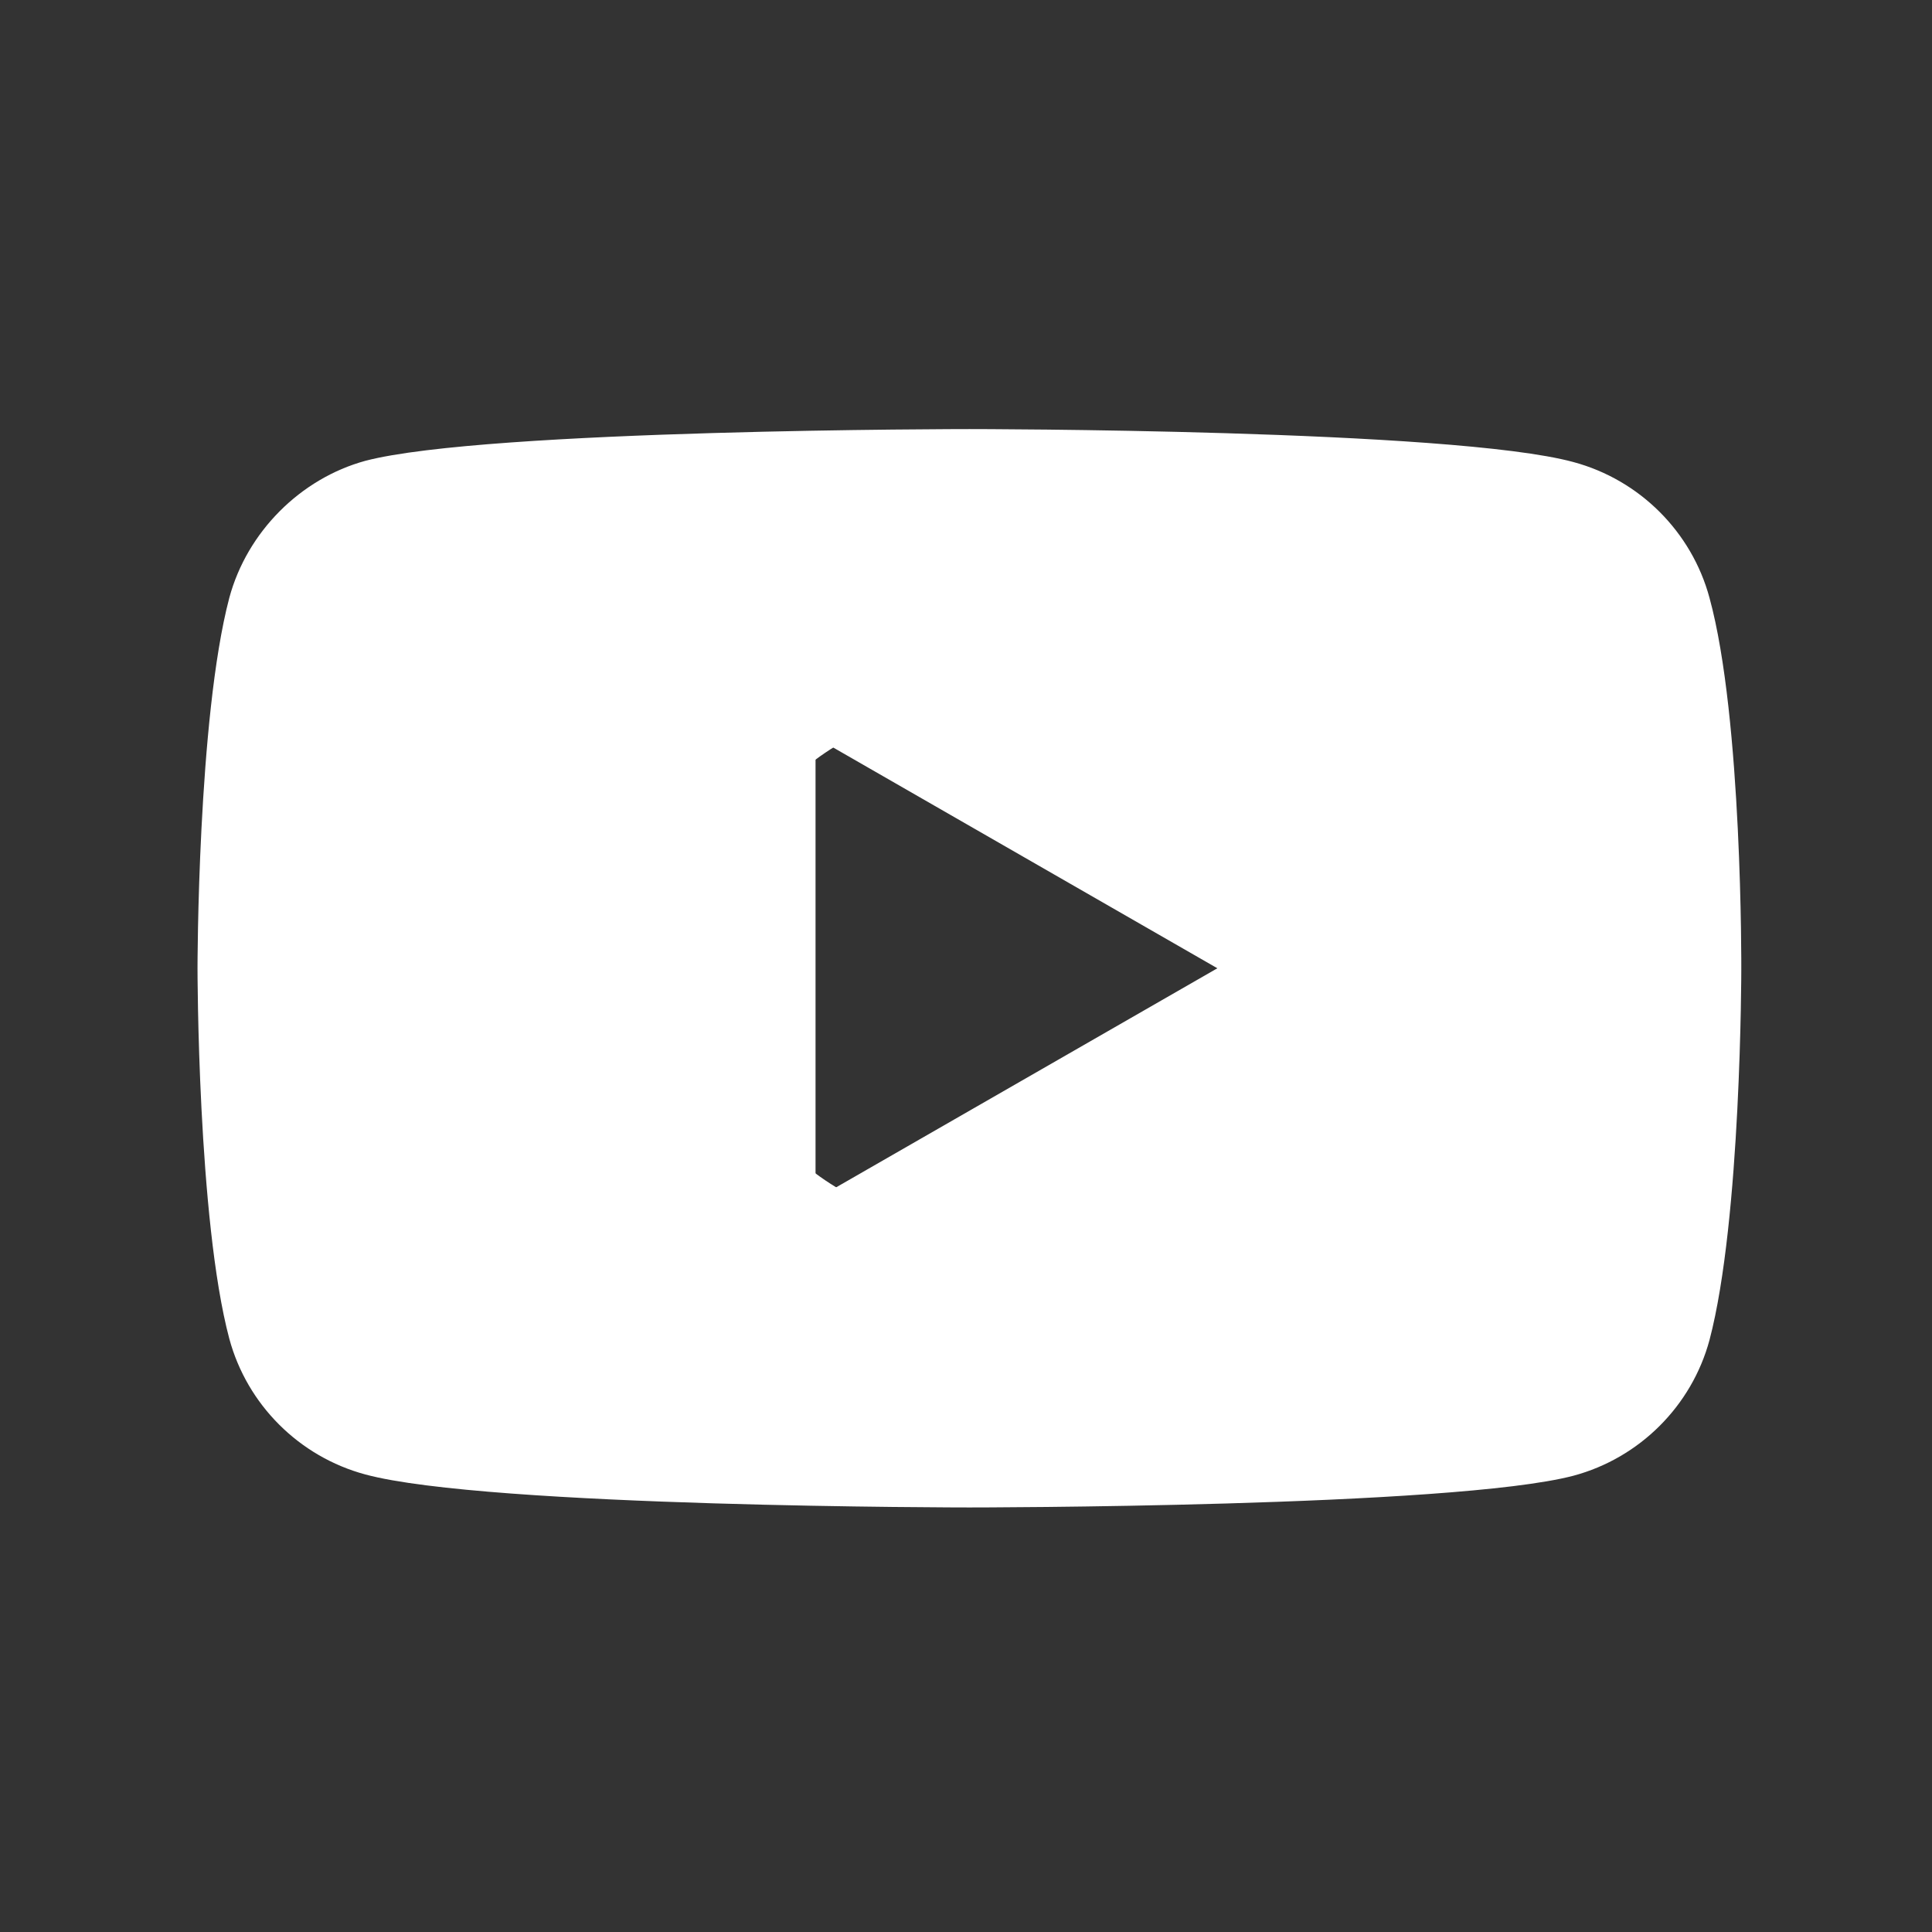 <svg width="851" height="851" viewBox="0 0 851 851" fill="none" xmlns="http://www.w3.org/2000/svg">
<rect x="0" y="0" width="851" height="851" fill="#333333" stroke="none"/>
<path d="M426.93 250.708C330.304 250.708 251.905 329.101 251.905 425.733C251.905 522.365 330.304 600.758 426.93 600.758C523.562 600.758 601.955 522.365 601.955 425.733C601.955 329.101 523.562 250.708 426.93 250.708ZM426.93 539.268C364.244 539.268 313.396 488.425 313.396 425.733C313.396 363.042 364.244 312.199 426.93 312.199C489.622 312.199 540.465 363.042 540.465 425.733C540.465 488.425 489.622 539.268 426.93 539.268Z" fill="white"/>
<path d="M649.741 243.788C649.741 266.352 631.445 284.648 608.875 284.648C586.311 284.648 568.015 266.352 568.015 243.788C568.015 221.218 586.311 202.928 608.875 202.928C631.445 202.928 649.741 221.218 649.741 243.788Z" fill="white"/>
<path d="M752.99 263.326C745.154 234.262 722.185 211.352 693.058 203.526C639.846 189 426.992 189 426.992 189C426.992 189 214.147 189 160.935 202.975C132.368 210.793 108.839 234.266 101.003 263.326C87 316.41 87 426.5 87 426.5C87 426.5 87 537.145 101.003 589.674C108.848 618.734 131.808 641.644 160.939 649.47C214.708 664 427.001 664 427.001 664C427.001 664 639.846 664 693.058 650.025C722.189 642.203 745.154 619.293 752.998 590.233C766.997 537.145 766.997 427.059 766.997 427.059C766.997 427.059 767.557 316.41 752.99 263.326ZM359.225 528.205V324.795L536.223 426.5L359.225 528.205Z" fill="white"/>
</svg>
